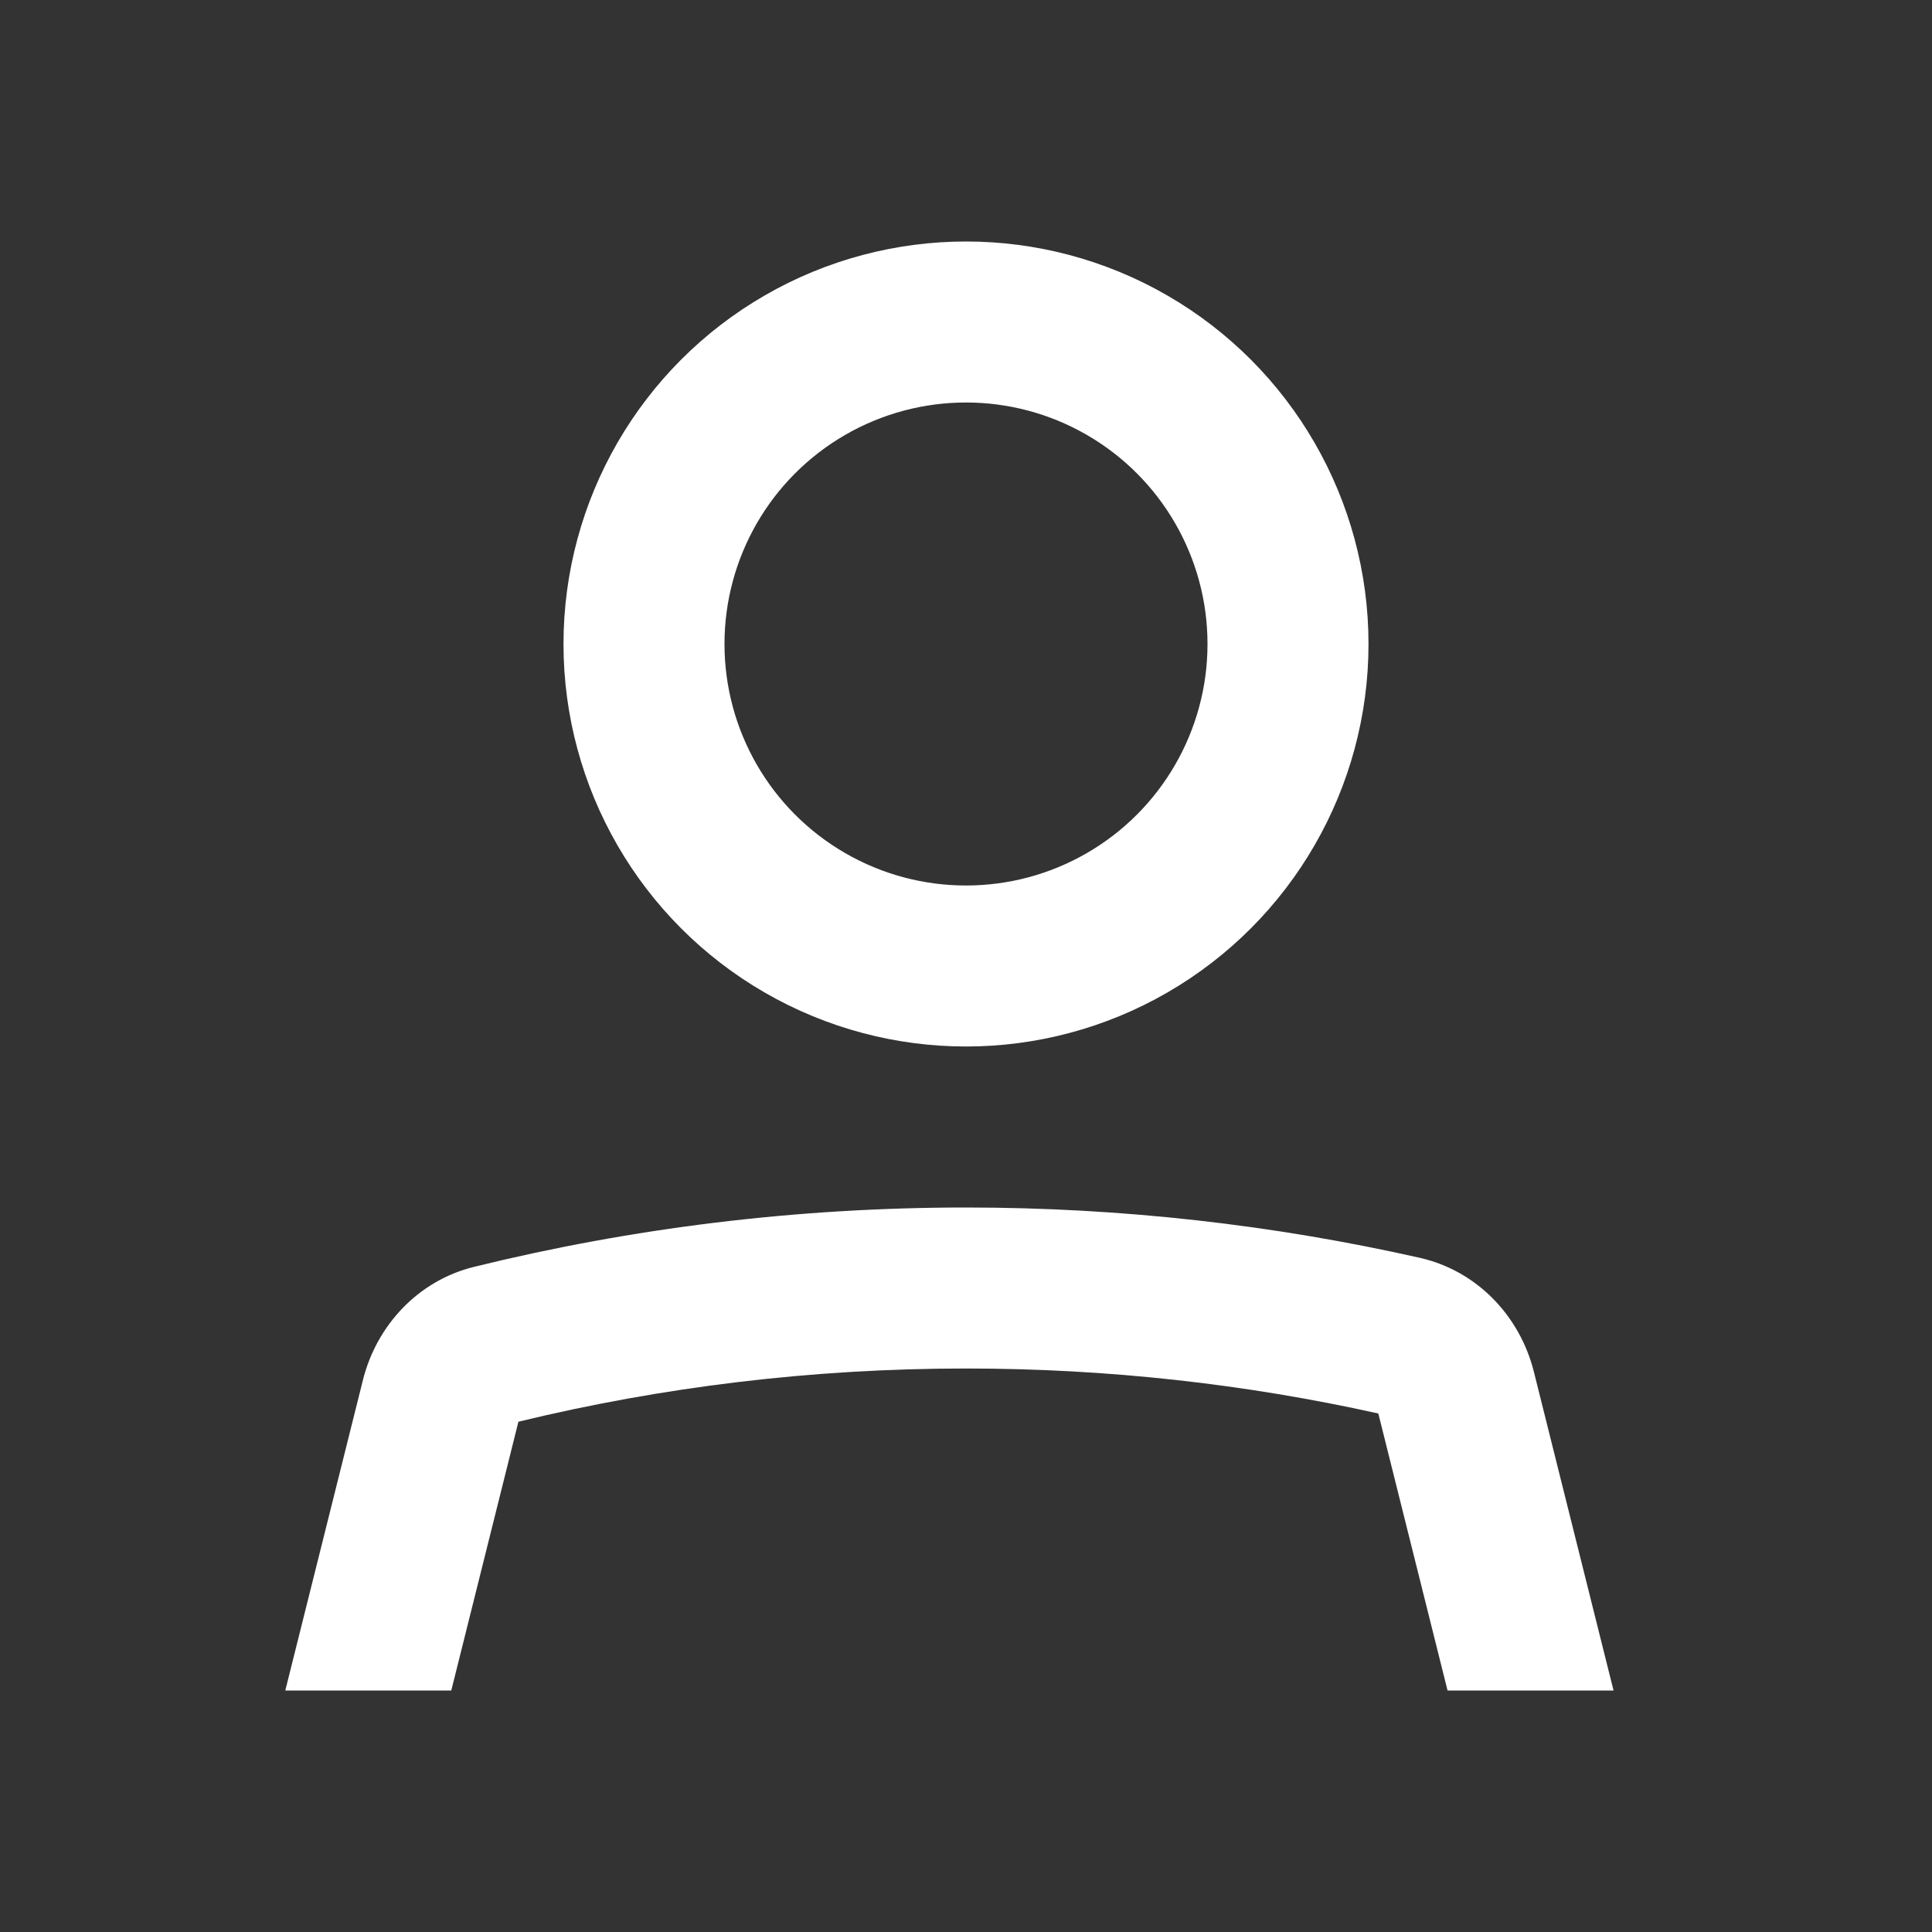 <svg width="24" height="24" viewBox="0 0 24 24" fill="none" xmlns="http://www.w3.org/2000/svg">
<rect x="0" y="0" width="24" height="24" fill="#333333" stroke="none"/>
<g id="Property 1=ic_profile_24">
<circle id="Ellipse 13" cx="12" cy="8" r="4" stroke="white" stroke-width="2"/>
<path id="Intersect" fill-rule="evenodd" clip-rule="evenodd" d="M12 15C13.937 15 15.824 15.216 17.637 15.625C18.342 15.784 18.88 16.342 19.055 17.043L20.044 21H17.982L17.122 17.559C15.475 17.193 13.761 17 12 17C10.082 17 8.221 17.229 6.44 17.661L5.606 21H3.544L4.508 17.145C4.68 16.457 5.201 15.906 5.89 15.737C7.847 15.255 9.894 15 12 15Z" fill="white"/>
</g>
</svg>
